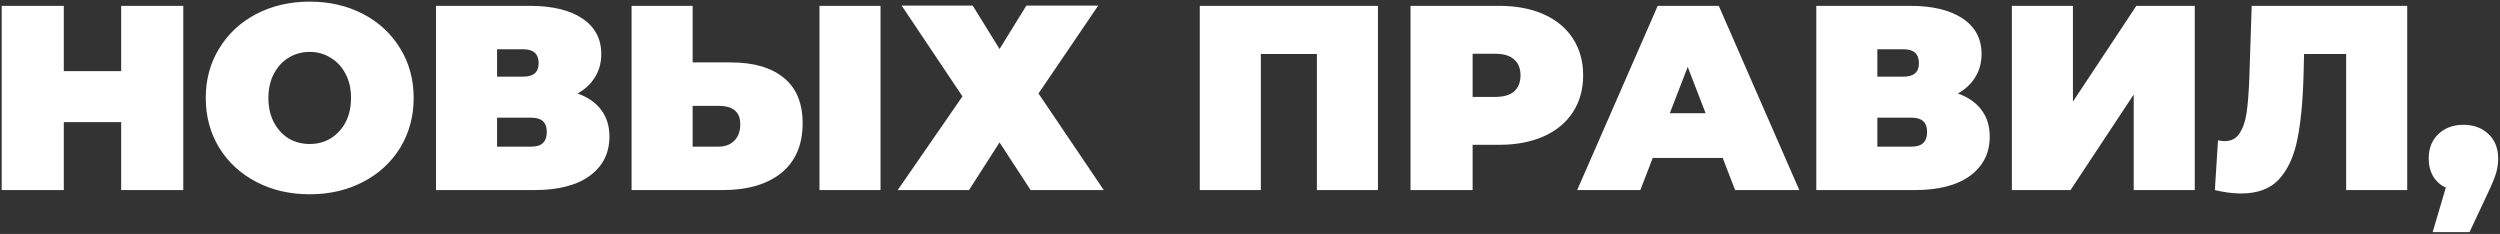 <?xml version="1.0" encoding="UTF-8"?> <svg xmlns="http://www.w3.org/2000/svg" width="342" height="32" viewBox="0 0 342 32" fill="none"><rect x="0" y="0" width="342" height="32" fill="#333333" stroke="none"/> <path d="M25.072 0.8V26H16.576V16.712H8.728V26H0.232V0.8H8.728V9.728H16.576V0.8H25.072ZM42.368 26.576C39.656 26.576 37.22 26.012 35.06 24.884C32.9 23.756 31.208 22.196 29.984 20.204C28.76 18.188 28.148 15.92 28.148 13.4C28.148 10.88 28.76 8.624 29.984 6.632C31.208 4.616 32.9 3.044 35.06 1.916C37.22 0.788 39.656 0.224 42.368 0.224C45.08 0.224 47.516 0.788 49.676 1.916C51.836 3.044 53.528 4.616 54.752 6.632C55.976 8.624 56.588 10.88 56.588 13.4C56.588 15.92 55.976 18.188 54.752 20.204C53.528 22.196 51.836 23.756 49.676 24.884C47.516 26.012 45.08 26.576 42.368 26.576ZM42.368 19.7C43.424 19.7 44.372 19.448 45.212 18.944C46.076 18.416 46.76 17.684 47.264 16.748C47.768 15.788 48.02 14.672 48.02 13.4C48.02 12.128 47.768 11.024 47.264 10.088C46.76 9.128 46.076 8.396 45.212 7.892C44.372 7.364 43.424 7.1 42.368 7.1C41.312 7.1 40.352 7.364 39.488 7.892C38.648 8.396 37.976 9.128 37.472 10.088C36.968 11.024 36.716 12.128 36.716 13.4C36.716 14.672 36.968 15.788 37.472 16.748C37.976 17.684 38.648 18.416 39.488 18.944C40.352 19.448 41.312 19.7 42.368 19.7ZM79.014 12.788C80.43 13.292 81.51 14.048 82.254 15.056C82.998 16.04 83.37 17.252 83.37 18.692C83.37 20.948 82.47 22.736 80.67 24.056C78.894 25.352 76.374 26 73.11 26H59.646V0.8H72.426C75.546 0.8 77.958 1.376 79.662 2.528C81.39 3.68 82.254 5.3 82.254 7.388C82.254 8.588 81.966 9.644 81.39 10.556C80.838 11.468 80.046 12.212 79.014 12.788ZM67.998 10.484H71.598C72.99 10.484 73.686 9.872 73.686 8.648C73.686 7.376 72.99 6.74 71.598 6.74H67.998V10.484ZM72.714 20.06C74.106 20.06 74.802 19.388 74.802 18.044C74.802 16.748 74.106 16.1 72.714 16.1H67.998V20.06H72.714ZM99.972 8.54C103.116 8.54 105.54 9.248 107.244 10.664C108.948 12.056 109.8 14.12 109.8 16.856C109.8 19.808 108.828 22.076 106.884 23.66C104.94 25.22 102.276 26 98.892 26H86.4V0.8H94.752V8.54H99.972ZM98.316 20.06C99.18 20.06 99.888 19.796 100.44 19.268C100.992 18.716 101.268 17.96 101.268 17C101.268 15.32 100.284 14.48 98.316 14.48H94.752V20.06H98.316ZM112.104 0.8H120.456V26H112.104V0.8ZM133.067 0.764L136.739 6.704L140.411 0.764H150.239L142.067 12.788L150.995 26H140.987L136.739 19.484L132.563 26H122.807L131.663 13.184L123.347 0.764H133.067ZM188.502 0.8V26H180.15V7.388H172.482V26H164.13V0.8H188.502ZM205.091 0.8C207.419 0.8 209.447 1.184 211.175 1.952C212.903 2.72 214.235 3.824 215.171 5.264C216.107 6.704 216.575 8.384 216.575 10.304C216.575 12.224 216.107 13.904 215.171 15.344C214.235 16.784 212.903 17.888 211.175 18.656C209.447 19.424 207.419 19.808 205.091 19.808H201.455V26H192.959V0.8H205.091ZM204.551 13.256C205.703 13.256 206.567 13.004 207.143 12.5C207.719 11.972 208.007 11.24 208.007 10.304C208.007 9.368 207.719 8.648 207.143 8.144C206.567 7.616 205.703 7.352 204.551 7.352H201.455V13.256H204.551ZM235.668 21.608H226.092L224.4 26H215.76L226.776 0.8H235.128L246.144 26H237.36L235.668 21.608ZM233.328 15.488L230.88 9.152L228.432 15.488H233.328ZM267.838 12.788C269.254 13.292 270.334 14.048 271.078 15.056C271.822 16.04 272.194 17.252 272.194 18.692C272.194 20.948 271.294 22.736 269.494 24.056C267.718 25.352 265.198 26 261.934 26H248.47V0.8H261.25C264.37 0.8 266.782 1.376 268.486 2.528C270.214 3.68 271.078 5.3 271.078 7.388C271.078 8.588 270.79 9.644 270.214 10.556C269.662 11.468 268.87 12.212 267.838 12.788ZM256.822 10.484H260.422C261.814 10.484 262.51 9.872 262.51 8.648C262.51 7.376 261.814 6.74 260.422 6.74H256.822V10.484ZM261.538 20.06C262.93 20.06 263.626 19.388 263.626 18.044C263.626 16.748 262.93 16.1 261.538 16.1H256.822V20.06H261.538ZM275.224 0.8H283.576V13.904L292.252 0.8H300.244V26H291.892V12.932L283.252 26H275.224V0.8ZM329.308 0.8V26H320.956V7.388H315.196L315.124 10.304C315.028 13.904 314.74 16.856 314.26 19.16C313.78 21.464 312.94 23.264 311.74 24.56C310.54 25.832 308.824 26.468 306.592 26.468C305.464 26.468 304.264 26.312 302.992 26L303.424 19.196C303.736 19.268 304.048 19.304 304.36 19.304C305.248 19.304 305.92 18.944 306.376 18.224C306.856 17.504 307.18 16.544 307.348 15.344C307.516 14.144 307.636 12.572 307.708 10.628L308.032 0.8H329.308ZM336.999 17.072C338.391 17.072 339.531 17.492 340.419 18.332C341.307 19.172 341.751 20.288 341.751 21.68C341.751 22.304 341.667 22.928 341.499 23.552C341.331 24.176 340.947 25.124 340.347 26.396L337.827 31.76H332.787L334.587 25.676C333.843 25.316 333.267 24.8 332.859 24.128C332.451 23.432 332.247 22.616 332.247 21.68C332.247 20.288 332.691 19.172 333.579 18.332C334.467 17.492 335.607 17.072 336.999 17.072Z" fill="white"></path> </svg> 